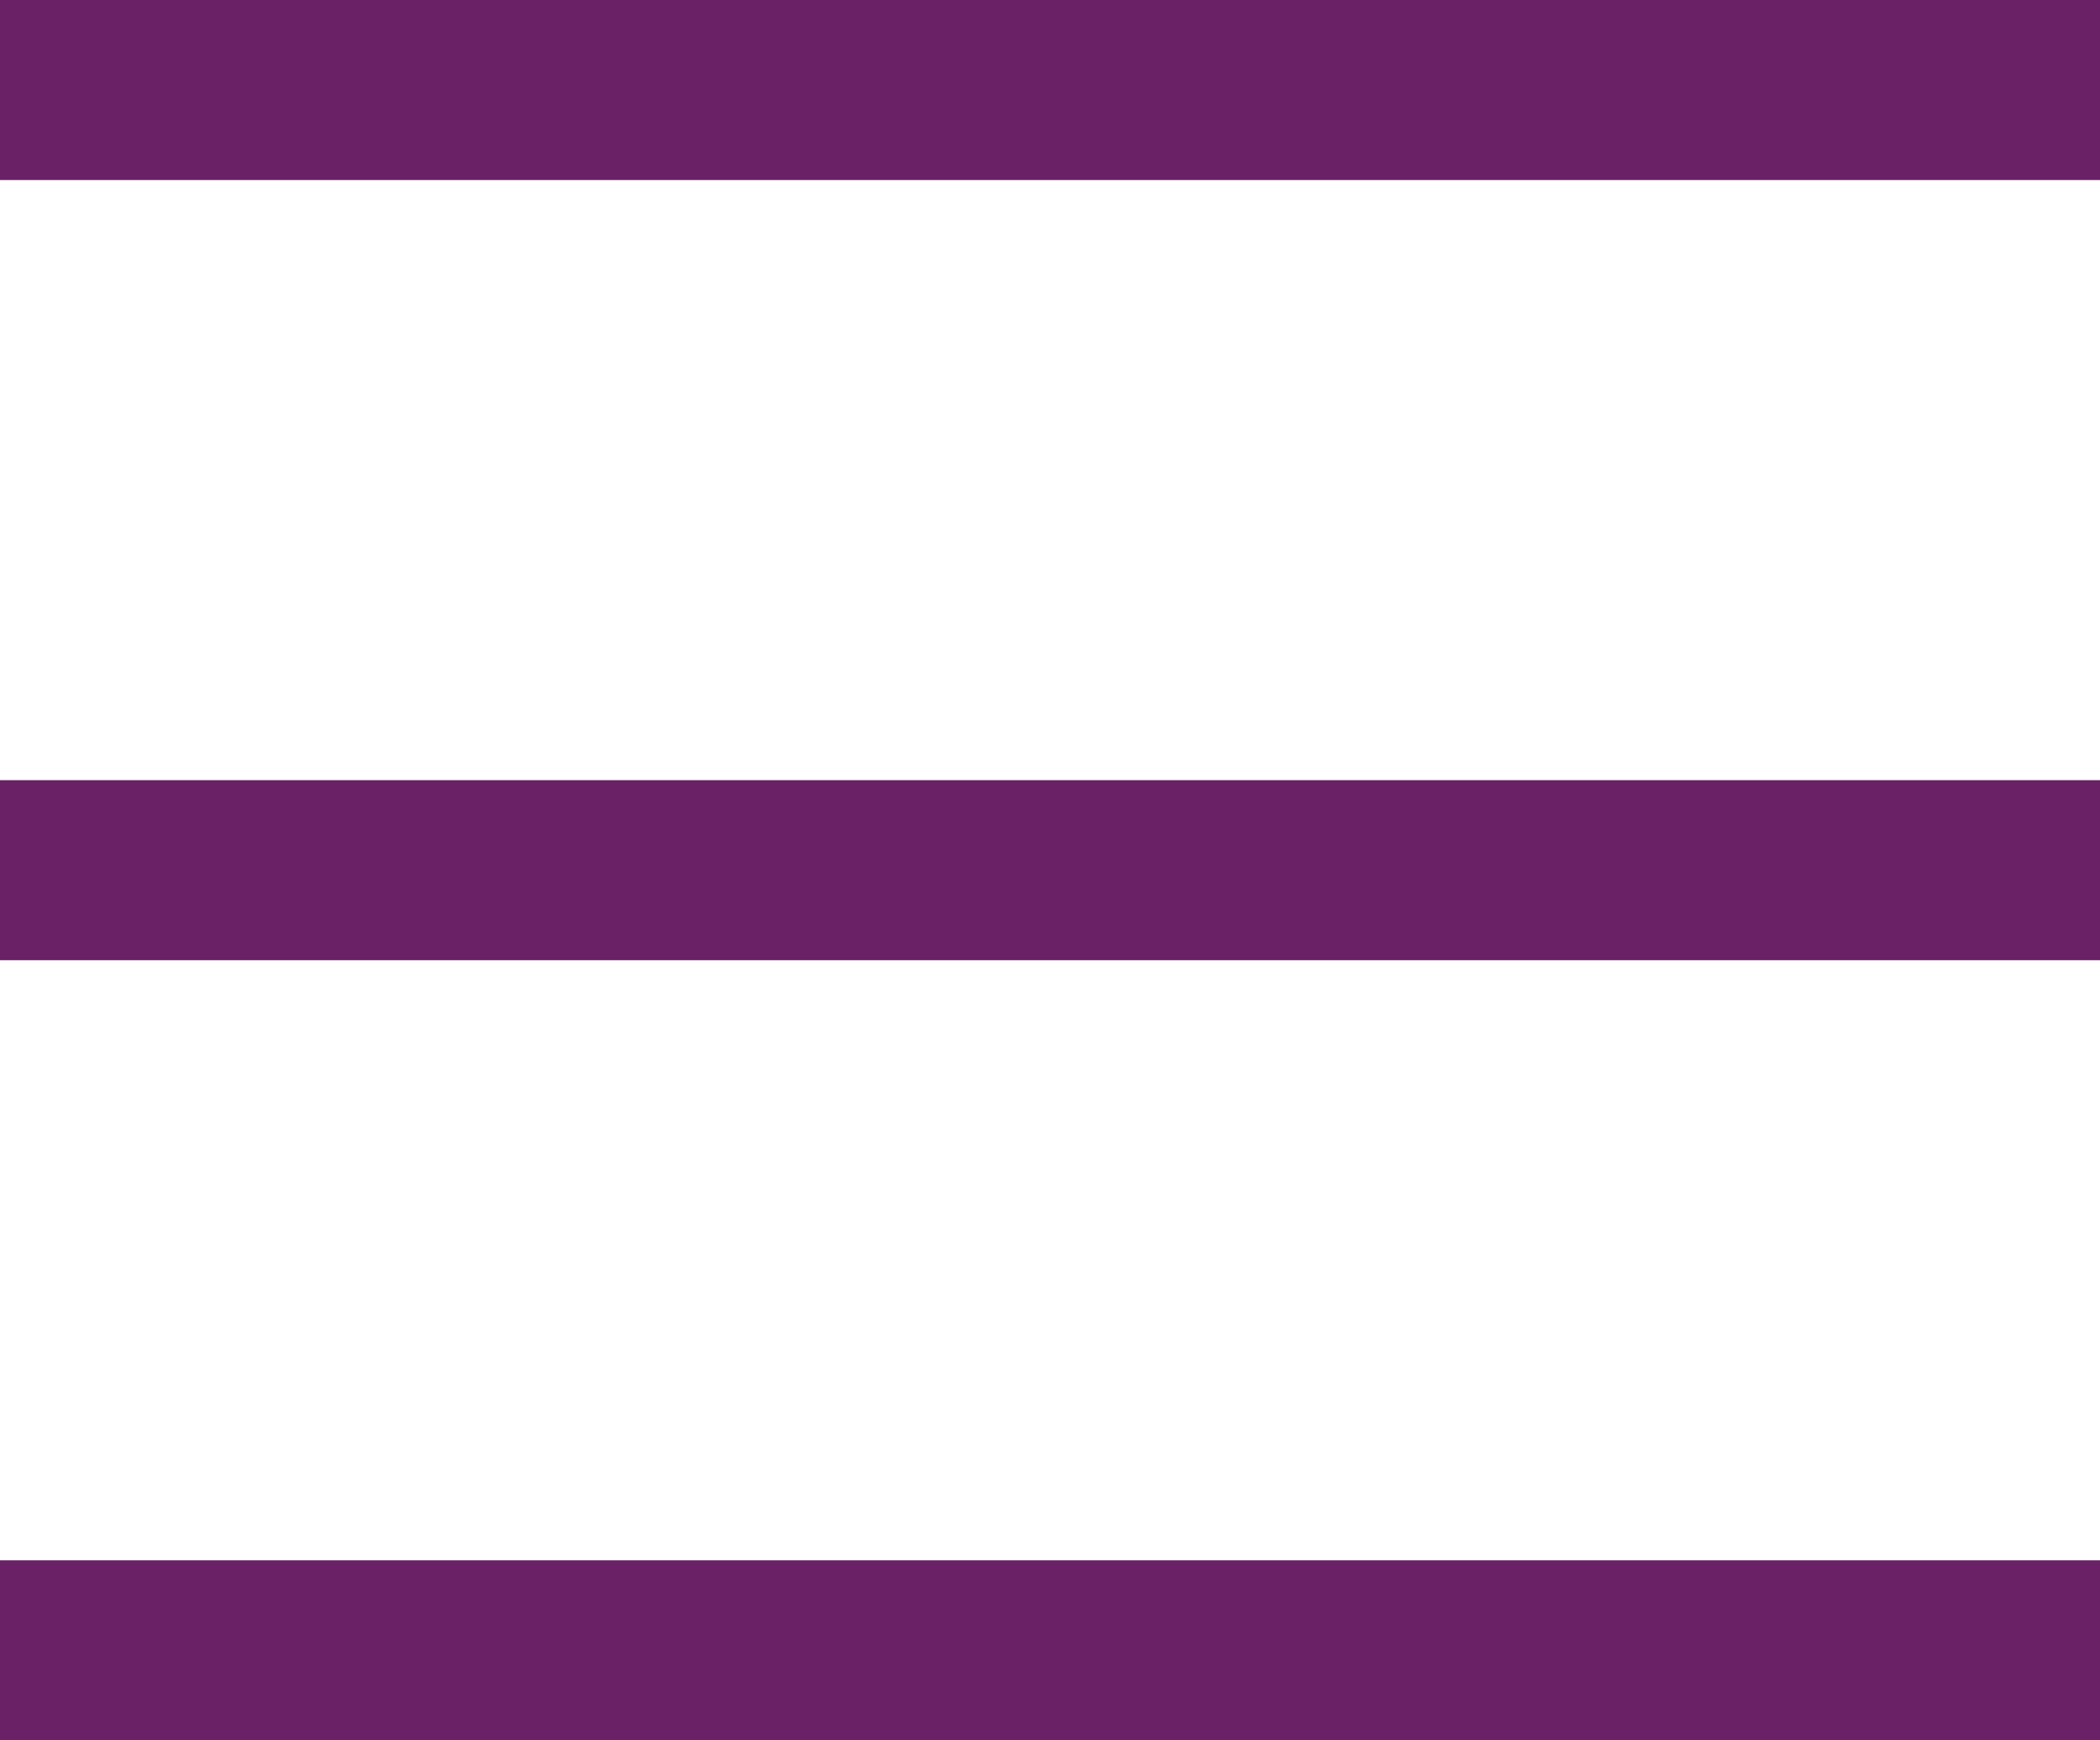 <svg xmlns="http://www.w3.org/2000/svg" width="35" height="29" viewBox="0 0 35 29"><defs><style>.a{fill:none;stroke:#6b2166;stroke-width:3px;}</style></defs><g transform="translate(-319 -17.5)"><line class="a" x1="35" transform="translate(319 19)"></line><line class="a" x1="35" transform="translate(319 32)"></line><line class="a" x1="35" transform="translate(319 45)"></line></g></svg>